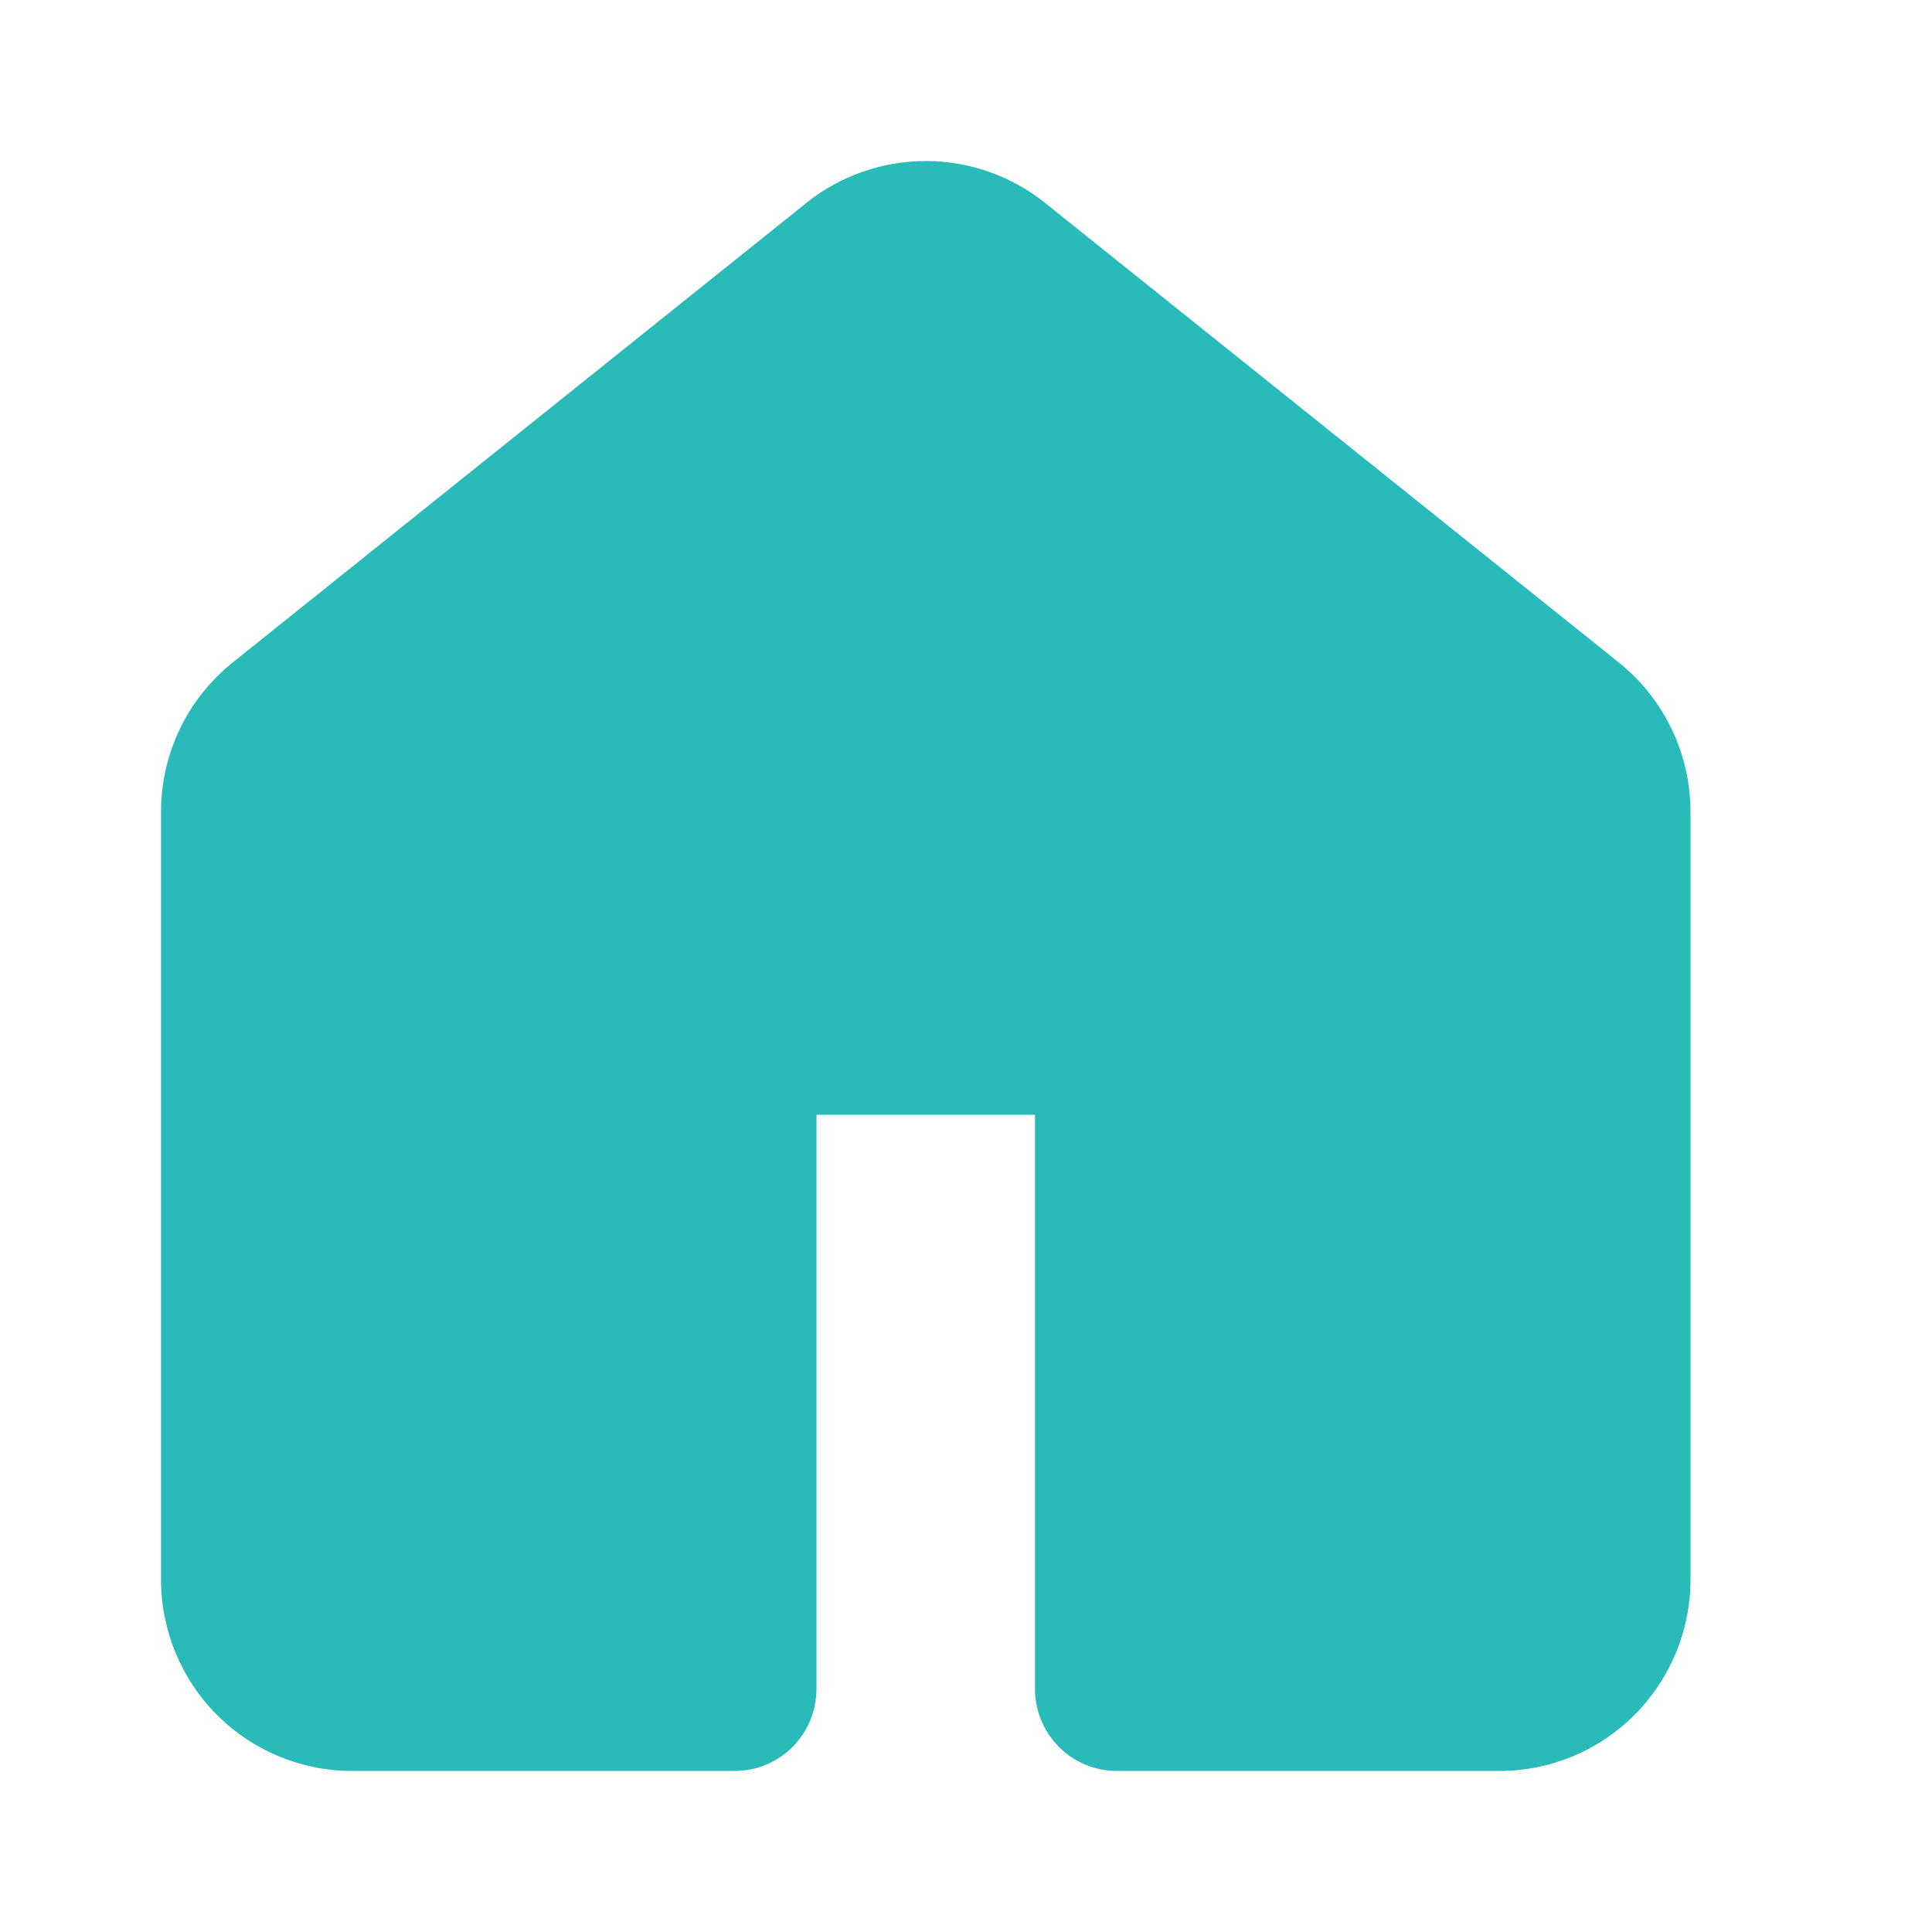 <svg width="20" height="20" viewBox="0 0 20 20" fill="none" xmlns="http://www.w3.org/2000/svg">
<path d="M9.583 1.667C9.133 1.667 8.697 1.82 8.346 2.101H8.347L2.41 6.857C1.94 7.233 1.667 7.802 1.667 8.403V16.352C1.667 16.877 1.875 17.381 2.246 17.753C2.618 18.125 3.121 18.333 3.646 18.333H7.604C7.829 18.333 8.045 18.244 8.204 18.085C8.363 17.925 8.452 17.709 8.452 17.484V11.54H10.714V17.484C10.714 17.709 10.804 17.925 10.963 18.085C11.122 18.244 11.338 18.333 11.563 18.333H15.521C16.046 18.333 16.549 18.125 16.92 17.753C17.291 17.381 17.5 16.877 17.5 16.352V8.405C17.5 7.802 17.226 7.233 16.757 6.857L10.819 2.101C10.469 1.82 10.032 1.667 9.583 1.667Z" fill="#29BABA"/>
</svg>

